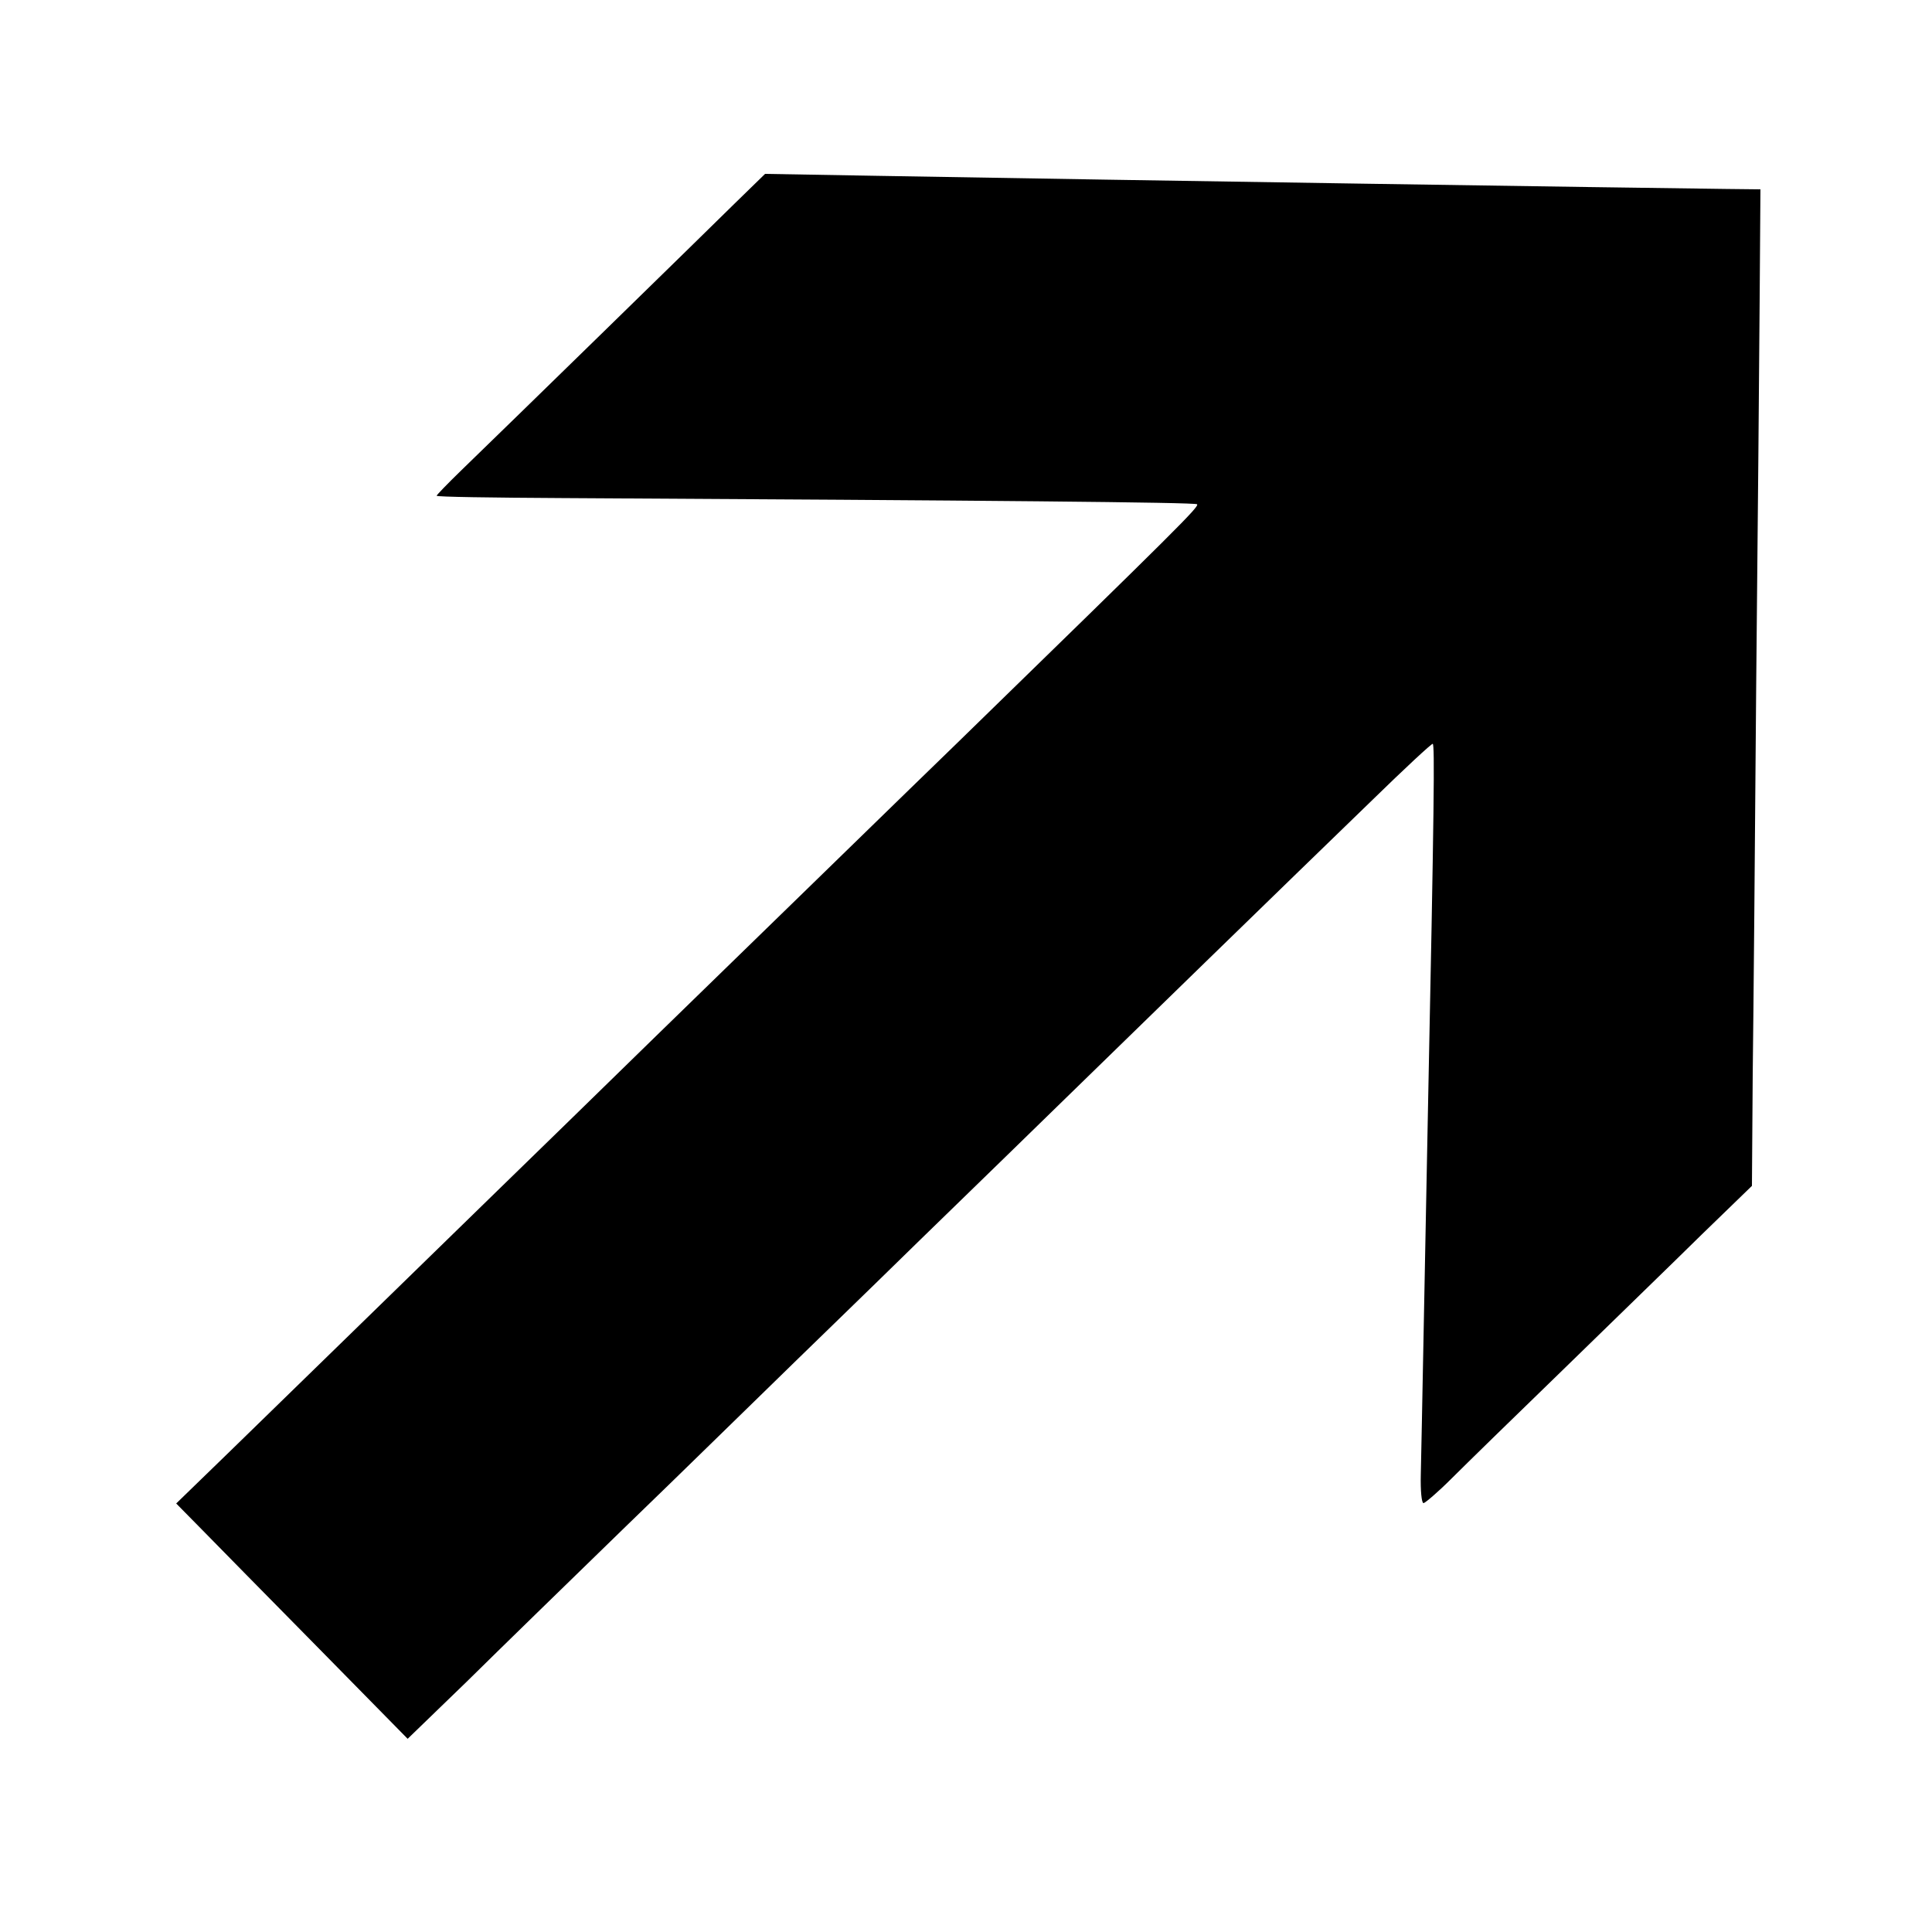 <?xml version="1.0" standalone="no"?>
<!DOCTYPE svg PUBLIC "-//W3C//DTD SVG 20010904//EN"
 "http://www.w3.org/TR/2001/REC-SVG-20010904/DTD/svg10.dtd">
<svg version="1.0" xmlns="http://www.w3.org/2000/svg"
 width="500pt" height="500pt" viewBox="0 0 500 500"
 preserveAspectRatio="xMidYMid meet">
<g transform="translate(0,500) scale(0.1,-0.1)"
fill="#000000" stroke="none">
<path d="M1901 4473 c-78 -77 -586 -573 -708 -691 -35 -34 -63 -63 -63 -65 0
-3 145 -5 323 -6 1101 -6 1640 -11 1645 -16 6 -6 -44 -56 -623 -620 -159 -154
-340 -331 -404 -393 -64 -62 -233 -227 -375 -365 -142 -139 -322 -314 -400
-390 -78 -76 -238 -232 -356 -347 -118 -115 -275 -268 -349 -340 l-135 -131
66 -67 c36 -37 171 -174 300 -305 l233 -237 152 147 c83 82 269 263 413 403
145 140 313 305 375 365 62 61 236 229 385 375 150 146 319 310 375 365 125
122 584 569 795 773 85 83 156 149 158 147 5 -5 4 -146 -13 -975 -3 -157 -8
-411 -11 -565 -3 -154 -6 -313 -7 -352 -1 -40 2 -73 7 -73 4 0 37 28 72 63 34
34 165 162 291 284 125 122 286 278 357 348 l130 126 2 287 c2 158 6 611 9
1007 4 396 8 847 9 1003 l2 282 -90 1 c-250 3 -1516 22 -2198 34 l-288 5 -79
-77z"/>
</g>
</svg>
